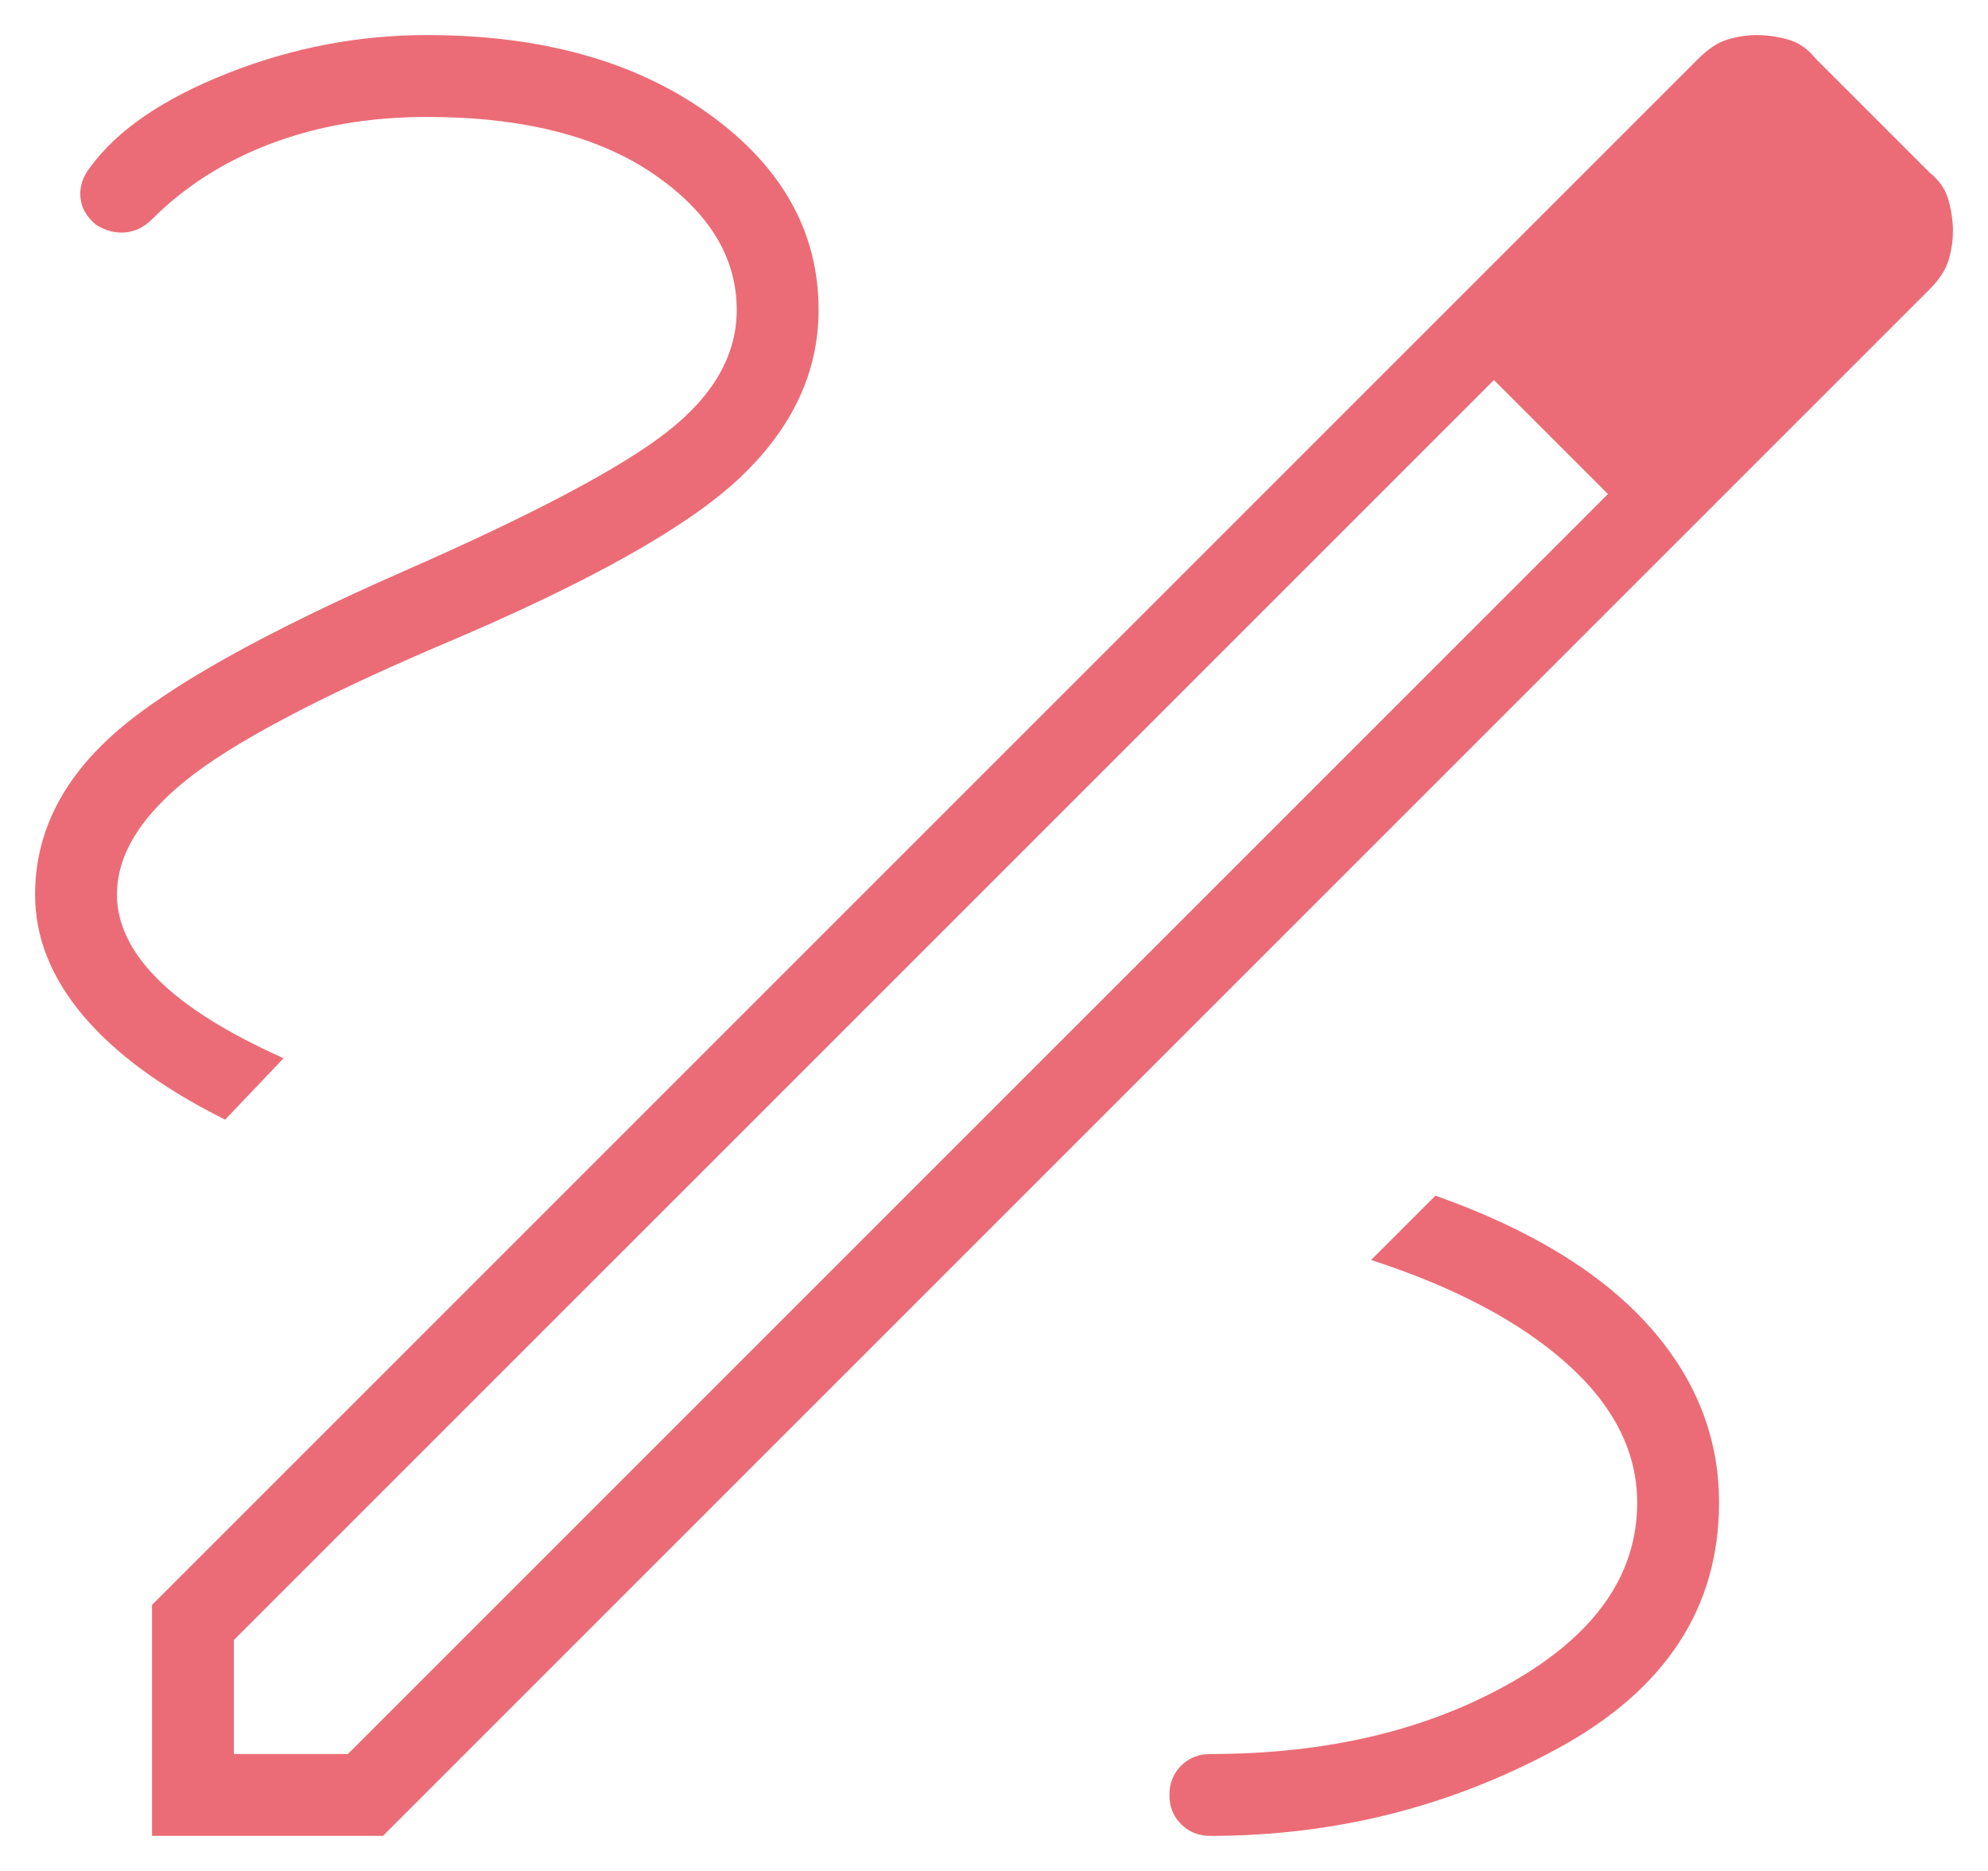 <svg width="51" height="48" viewBox="0 0 51 48" fill="none" xmlns="http://www.w3.org/2000/svg">
<path d="M3.9 47.1V41.175L43.575 1.5C43.825 1.25 44.075 1.087 44.325 1.012C44.575 0.937 44.825 0.9 45.075 0.9C45.325 0.9 45.588 0.937 45.863 1.012C46.138 1.087 46.375 1.25 46.575 1.5L49.5 4.425C49.75 4.625 49.913 4.862 49.988 5.137C50.063 5.412 50.1 5.675 50.1 5.925C50.1 6.175 50.063 6.425 49.988 6.675C49.913 6.925 49.75 7.175 49.5 7.425L9.825 47.1H3.9ZM6 45H8.925L41.25 12.675L39.825 11.175L38.325 9.75L6 42.075V45ZM39.825 11.175L38.325 9.75L41.25 12.675L39.825 11.175ZM31.05 47.1C34.25 47.1 37.225 46.35 39.975 44.85C42.725 43.35 44.1 41.25 44.1 38.55C44.1 36.85 43.488 35.325 42.263 33.975C41.038 32.625 39.225 31.525 36.825 30.675L35.175 32.325C37.325 33.025 39 33.912 40.2 34.987C41.4 36.062 42 37.25 42 38.55C42 40.4 40.925 41.937 38.775 43.162C36.625 44.387 34.05 45 31.05 45C30.75 45 30.5 45.1 30.3 45.3C30.1 45.5 30 45.75 30 46.05C30 46.35 30.1 46.6 30.3 46.8C30.5 47 30.75 47.1 31.05 47.1ZM5.775 28.725L7.275 27.15C5.825 26.5 4.75 25.825 4.05 25.125C3.35 24.425 3 23.7 3 22.95C3 21.95 3.588 20.975 4.763 20.025C5.938 19.075 8.1 17.925 11.25 16.575C15.05 14.975 17.625 13.537 18.975 12.262C20.325 10.987 21 9.55 21 7.95C21 5.95 20.063 4.275 18.188 2.925C16.313 1.575 13.9 0.9 10.95 0.9C9.2 0.9 7.5 1.225 5.85 1.875C4.2 2.525 3.025 3.325 2.325 4.275C2.125 4.525 2.038 4.787 2.063 5.062C2.088 5.337 2.225 5.575 2.475 5.775C2.725 5.925 2.975 5.987 3.225 5.962C3.475 5.937 3.7 5.825 3.9 5.625C4.75 4.775 5.775 4.125 6.975 3.675C8.175 3.225 9.5 3 10.95 3C13.4 3 15.338 3.487 16.763 4.462C18.188 5.437 18.9 6.6 18.9 7.95C18.9 9.1 18.313 10.137 17.138 11.062C15.963 11.987 13.725 13.175 10.425 14.625C6.775 16.225 4.275 17.625 2.925 18.825C1.575 20.025 0.9 21.4 0.9 22.95C0.9 24.05 1.313 25.087 2.138 26.062C2.963 27.037 4.175 27.925 5.775 28.725Z" fill="#EB6C76"/>
</svg>
